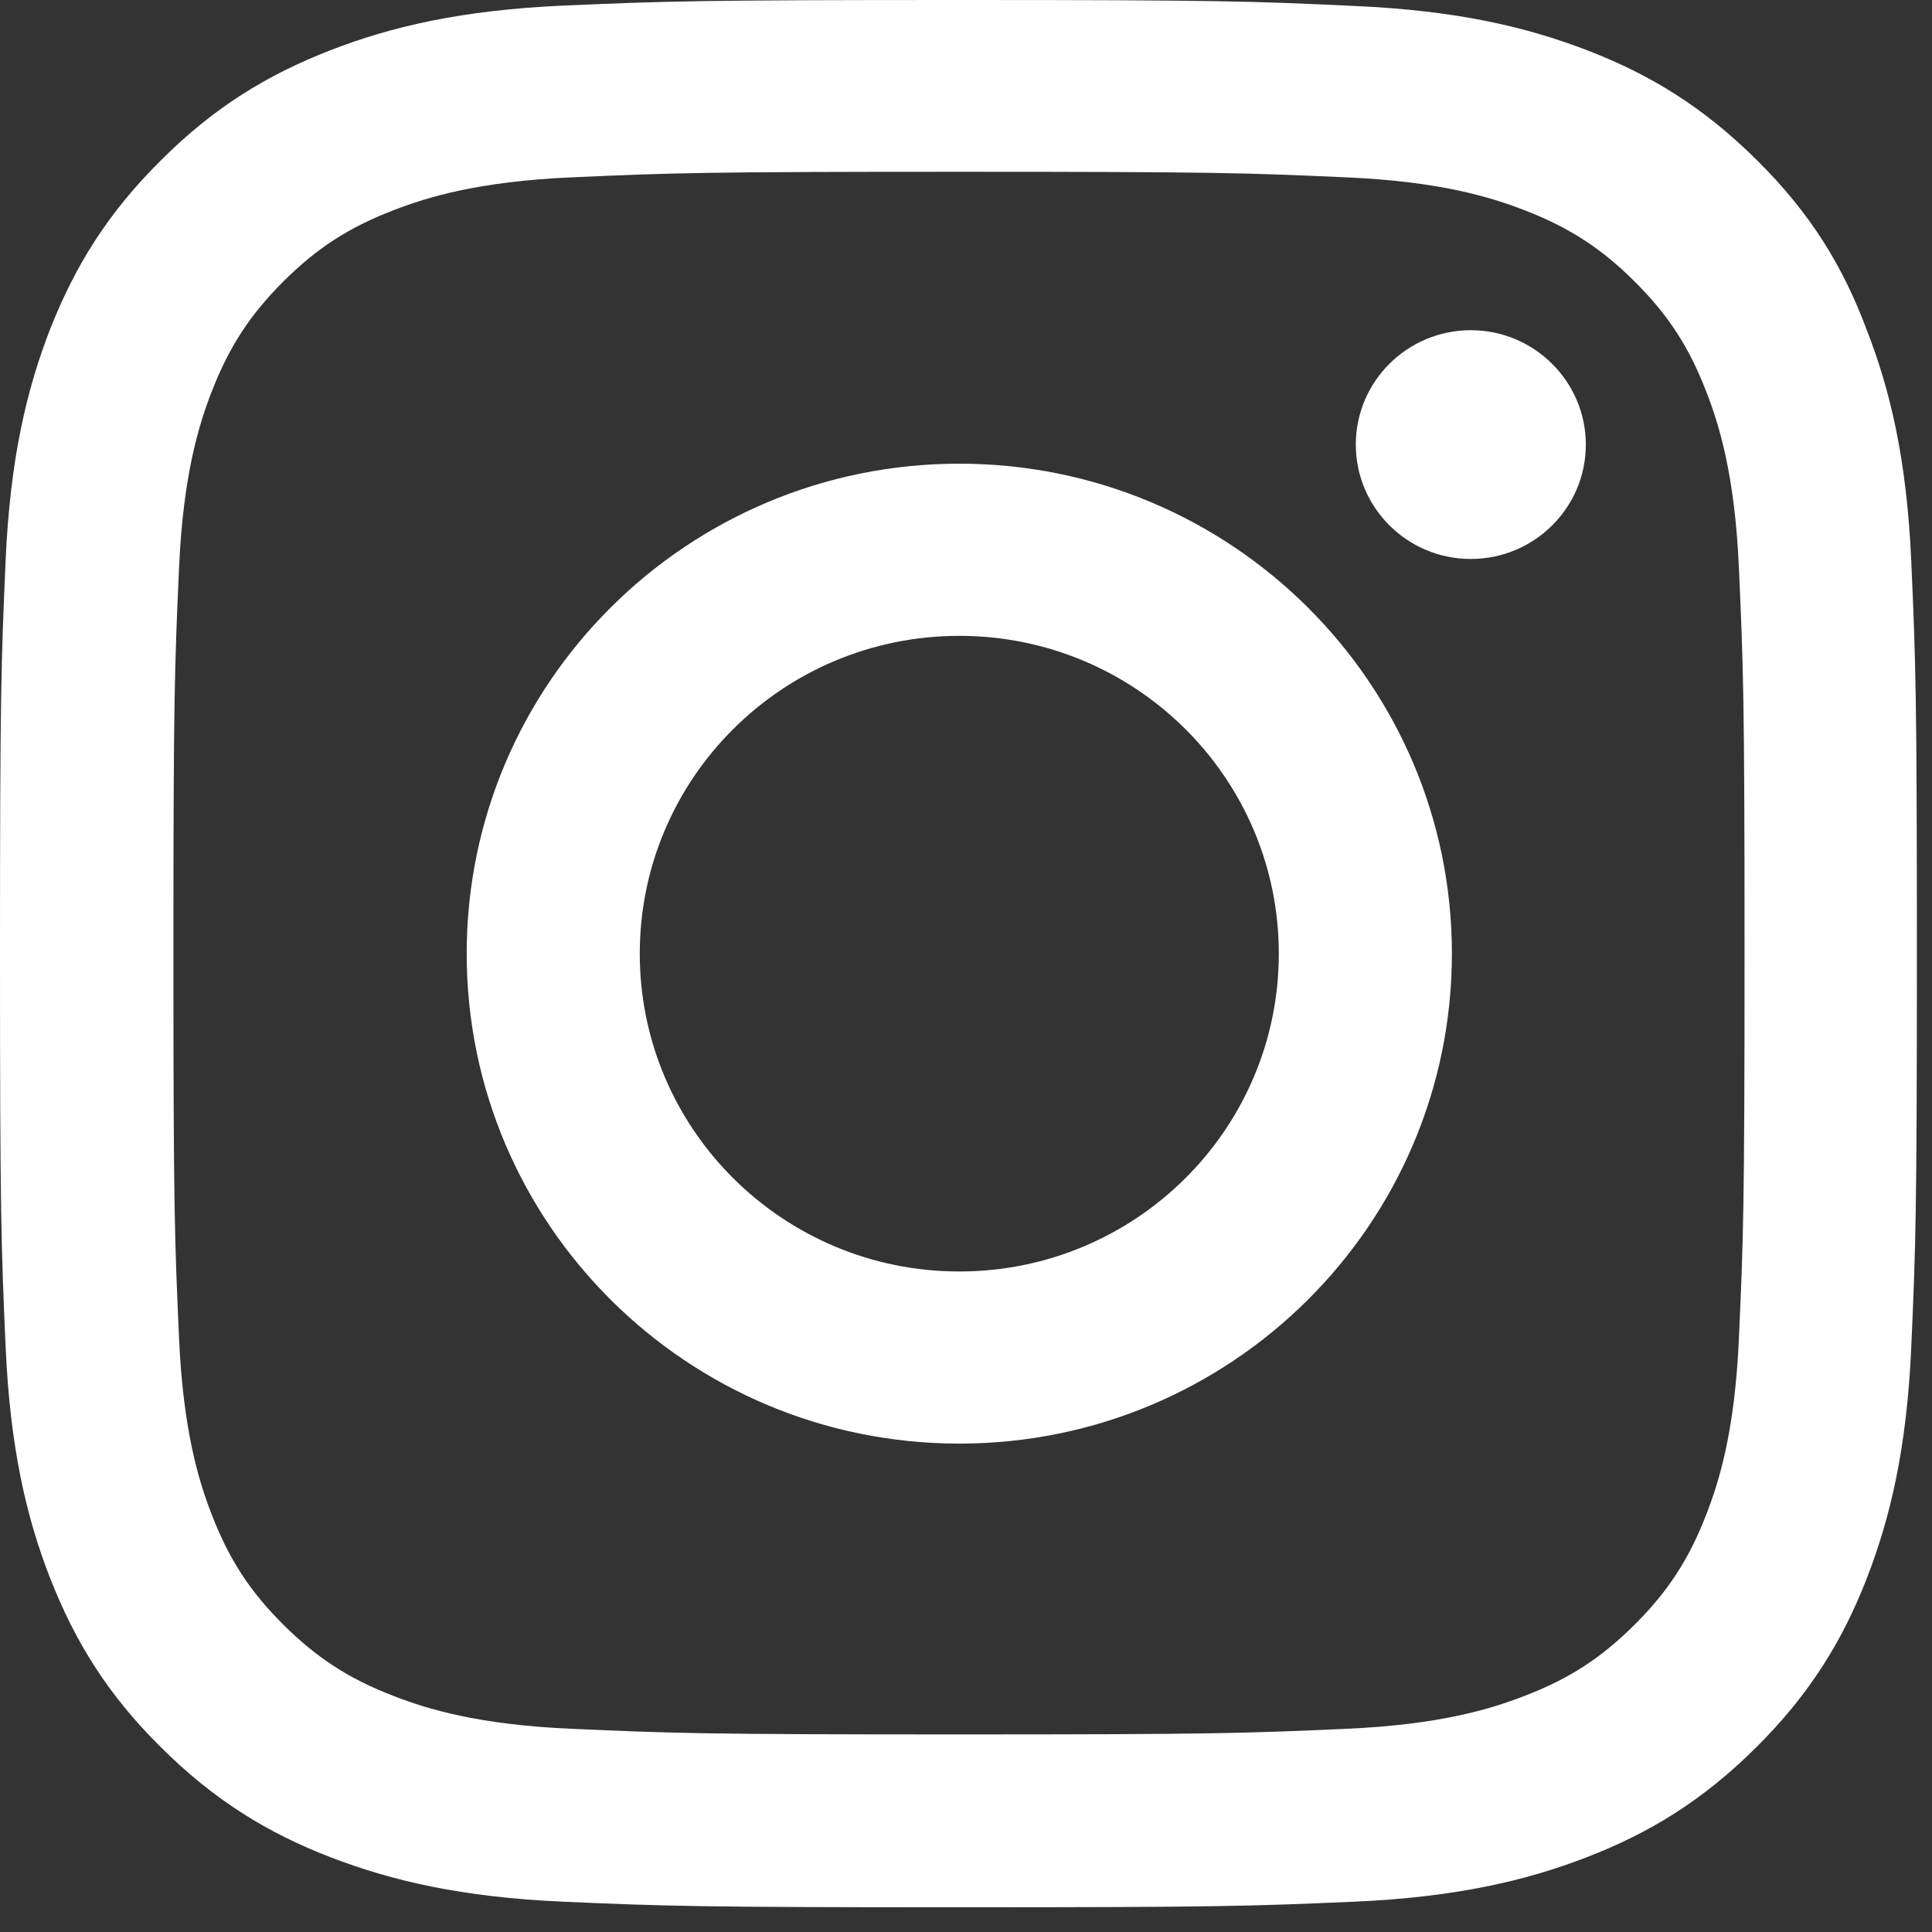 <svg width="34" height="34" viewBox="0 0 34 34" fill="none" xmlns="http://www.w3.org/2000/svg">
<rect x="0" y="0" width="34" height="34" fill="#333333" stroke="none"/>
<path d="M16.877 3.023C21.386 3.023 21.92 3.042 23.693 3.121C25.341 3.193 26.231 3.469 26.825 3.698C27.609 4 28.176 4.367 28.763 4.95C29.356 5.541 29.719 6.098 30.022 6.878C30.253 7.468 30.53 8.36 30.602 9.993C30.681 11.763 30.701 12.294 30.701 16.773C30.701 21.258 30.681 21.789 30.602 23.552C30.53 25.192 30.253 26.077 30.022 26.667C29.719 27.447 29.35 28.011 28.763 28.595C28.17 29.185 27.609 29.546 26.825 29.847C26.231 30.077 25.335 30.352 23.693 30.424C21.913 30.503 21.379 30.523 16.877 30.523C12.367 30.523 11.834 30.503 10.06 30.424C8.412 30.352 7.522 30.077 6.929 29.847C6.144 29.546 5.577 29.178 4.99 28.595C4.397 28.005 4.035 27.447 3.731 26.667C3.501 26.077 3.224 25.185 3.151 23.552C3.072 21.782 3.052 21.251 3.052 16.773C3.052 12.288 3.072 11.757 3.151 9.993C3.224 8.354 3.501 7.468 3.731 6.878C4.035 6.098 4.404 5.534 4.99 4.95C5.584 4.36 6.144 4 6.929 3.698C7.522 3.469 8.419 3.193 10.06 3.121C11.834 3.042 12.367 3.023 16.877 3.023ZM16.877 0C12.295 0 11.721 0.02 9.922 0.098C8.129 0.177 6.896 0.466 5.828 0.879C4.714 1.311 3.771 1.882 2.835 2.819C1.892 3.751 1.318 4.688 0.883 5.79C0.468 6.859 0.178 8.078 0.099 9.862C0.02 11.658 0 12.229 0 16.786C0 21.343 0.02 21.913 0.099 23.703C0.178 25.487 0.468 26.713 0.883 27.775C1.318 28.883 1.892 29.821 2.835 30.752C3.771 31.683 4.714 32.26 5.821 32.686C6.896 33.099 8.122 33.388 9.915 33.467C11.715 33.545 12.288 33.565 16.87 33.565C21.452 33.565 22.025 33.545 23.825 33.467C25.618 33.388 26.851 33.099 27.919 32.686C29.027 32.26 29.969 31.683 30.905 30.752C31.842 29.821 32.422 28.883 32.85 27.782C33.266 26.713 33.556 25.493 33.635 23.71C33.714 21.92 33.734 21.349 33.734 16.792C33.734 12.235 33.714 11.665 33.635 9.875C33.556 8.091 33.266 6.865 32.85 5.803C32.435 4.688 31.861 3.751 30.919 2.819C29.983 1.888 29.04 1.311 27.932 0.885C26.858 0.472 25.631 0.184 23.838 0.105C22.032 0.02 21.459 0 16.877 0Z" fill="white"/>
<path d="M16.882 8.16C12.096 8.16 8.213 12.022 8.213 16.782C8.213 21.543 12.096 25.405 16.882 25.405C21.668 25.405 25.551 21.543 25.551 16.782C25.551 12.022 21.668 8.16 16.882 8.16ZM16.882 22.376C13.777 22.376 11.259 19.871 11.259 16.782C11.259 13.694 13.777 11.19 16.882 11.19C19.987 11.19 22.505 13.694 22.505 16.782C22.505 19.871 19.987 22.376 16.882 22.376Z" fill="white"/>
<path d="M27.908 7.824C27.908 8.938 26.998 9.837 25.884 9.837C24.764 9.837 23.86 8.932 23.86 7.824C23.86 6.709 24.77 5.811 25.884 5.811C26.998 5.811 27.908 6.715 27.908 7.824Z" fill="white"/>
</svg>
